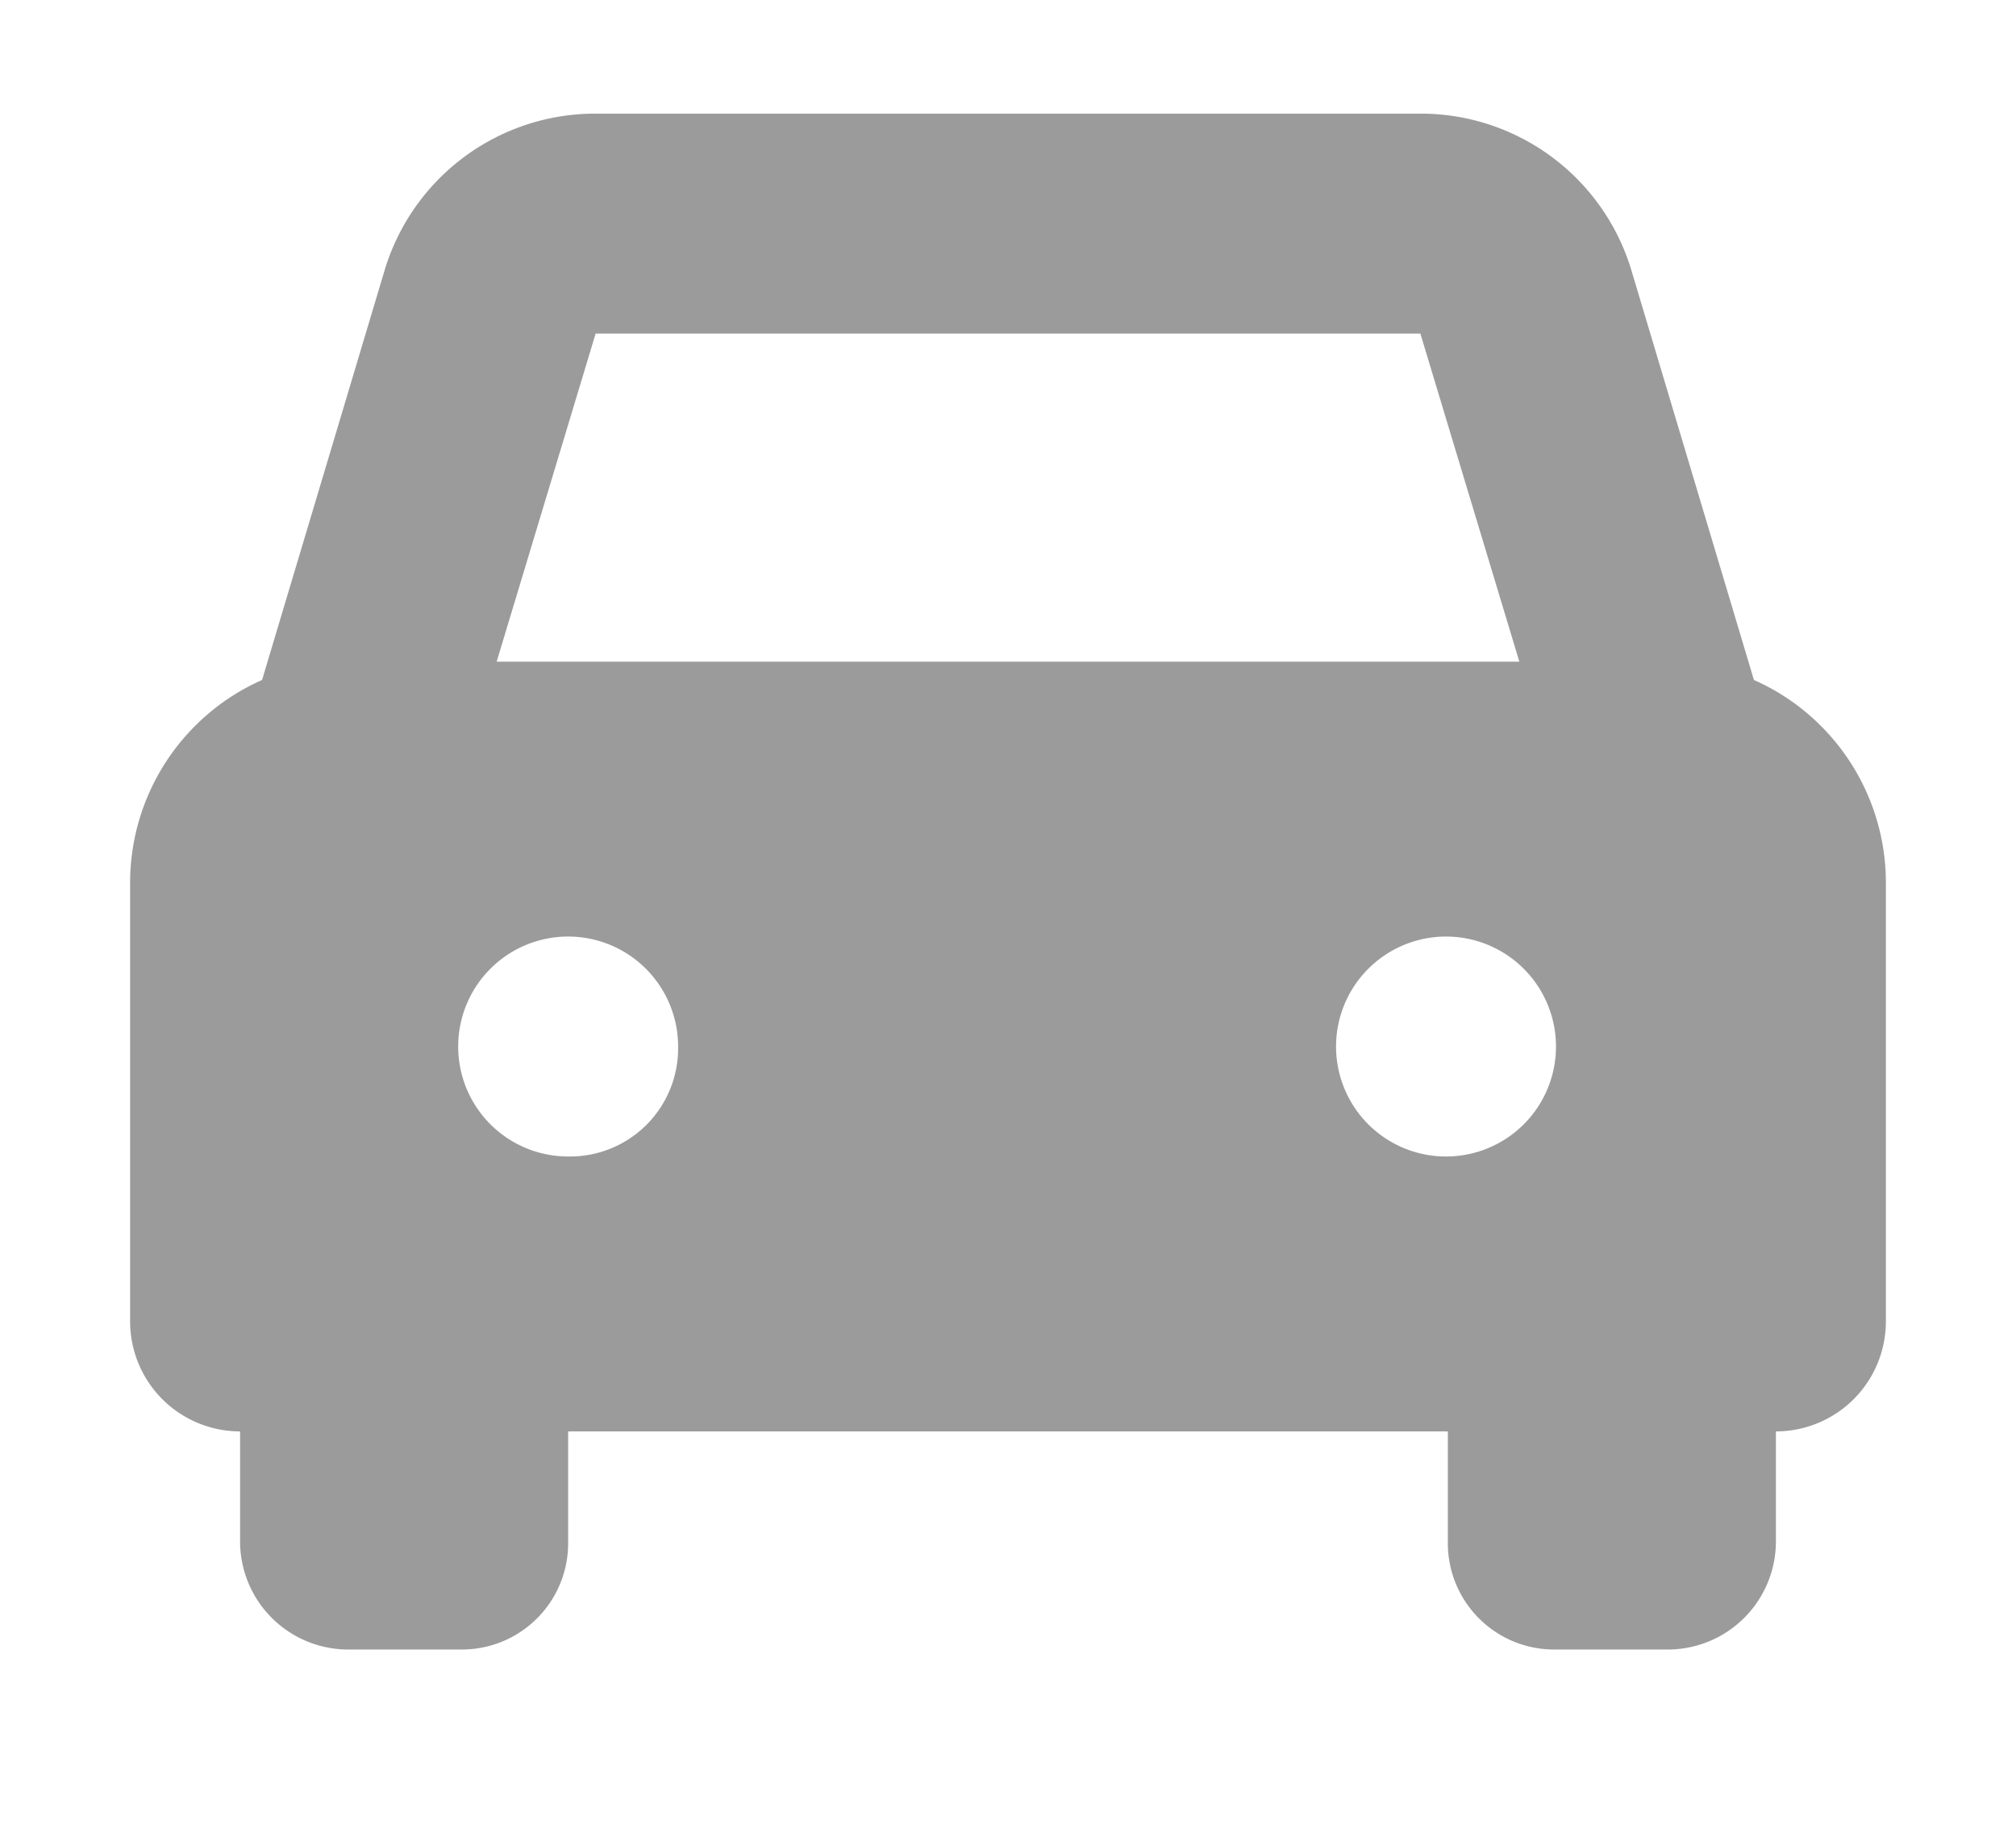 <svg xmlns="http://www.w3.org/2000/svg" viewBox="0 0 11 10"><path d="M9.57,3.71,8.9,1.47A1.2,1.2,0,0,0,7.75.62H3.25a1.2,1.2,0,0,0-1.15.85L1.43,3.71a1.21,1.21,0,0,0-.72,1.1v2.4a.6.6,0,0,0,.6.6h0v.6a.59.59,0,0,0,.6.59h.6a.58.58,0,0,0,.59-.59v-.6H7.9v.6A.58.58,0,0,0,8.49,9h.6a.59.59,0,0,0,.6-.59v-.6h0a.6.6,0,0,0,.6-.6V4.81a1.21,1.21,0,0,0-.72-1.1ZM3.25,1.82h4.5l.54,1.79H2.71l.54-1.79ZM3.1,6.31a.6.6,0,1,1,.6-.6A.59.59,0,0,1,3.1,6.31Zm4.8,0a.6.6,0,1,1,.59-.6A.6.6,0,0,1,7.9,6.31Z" style="fill:#9b9b9b"/></svg>